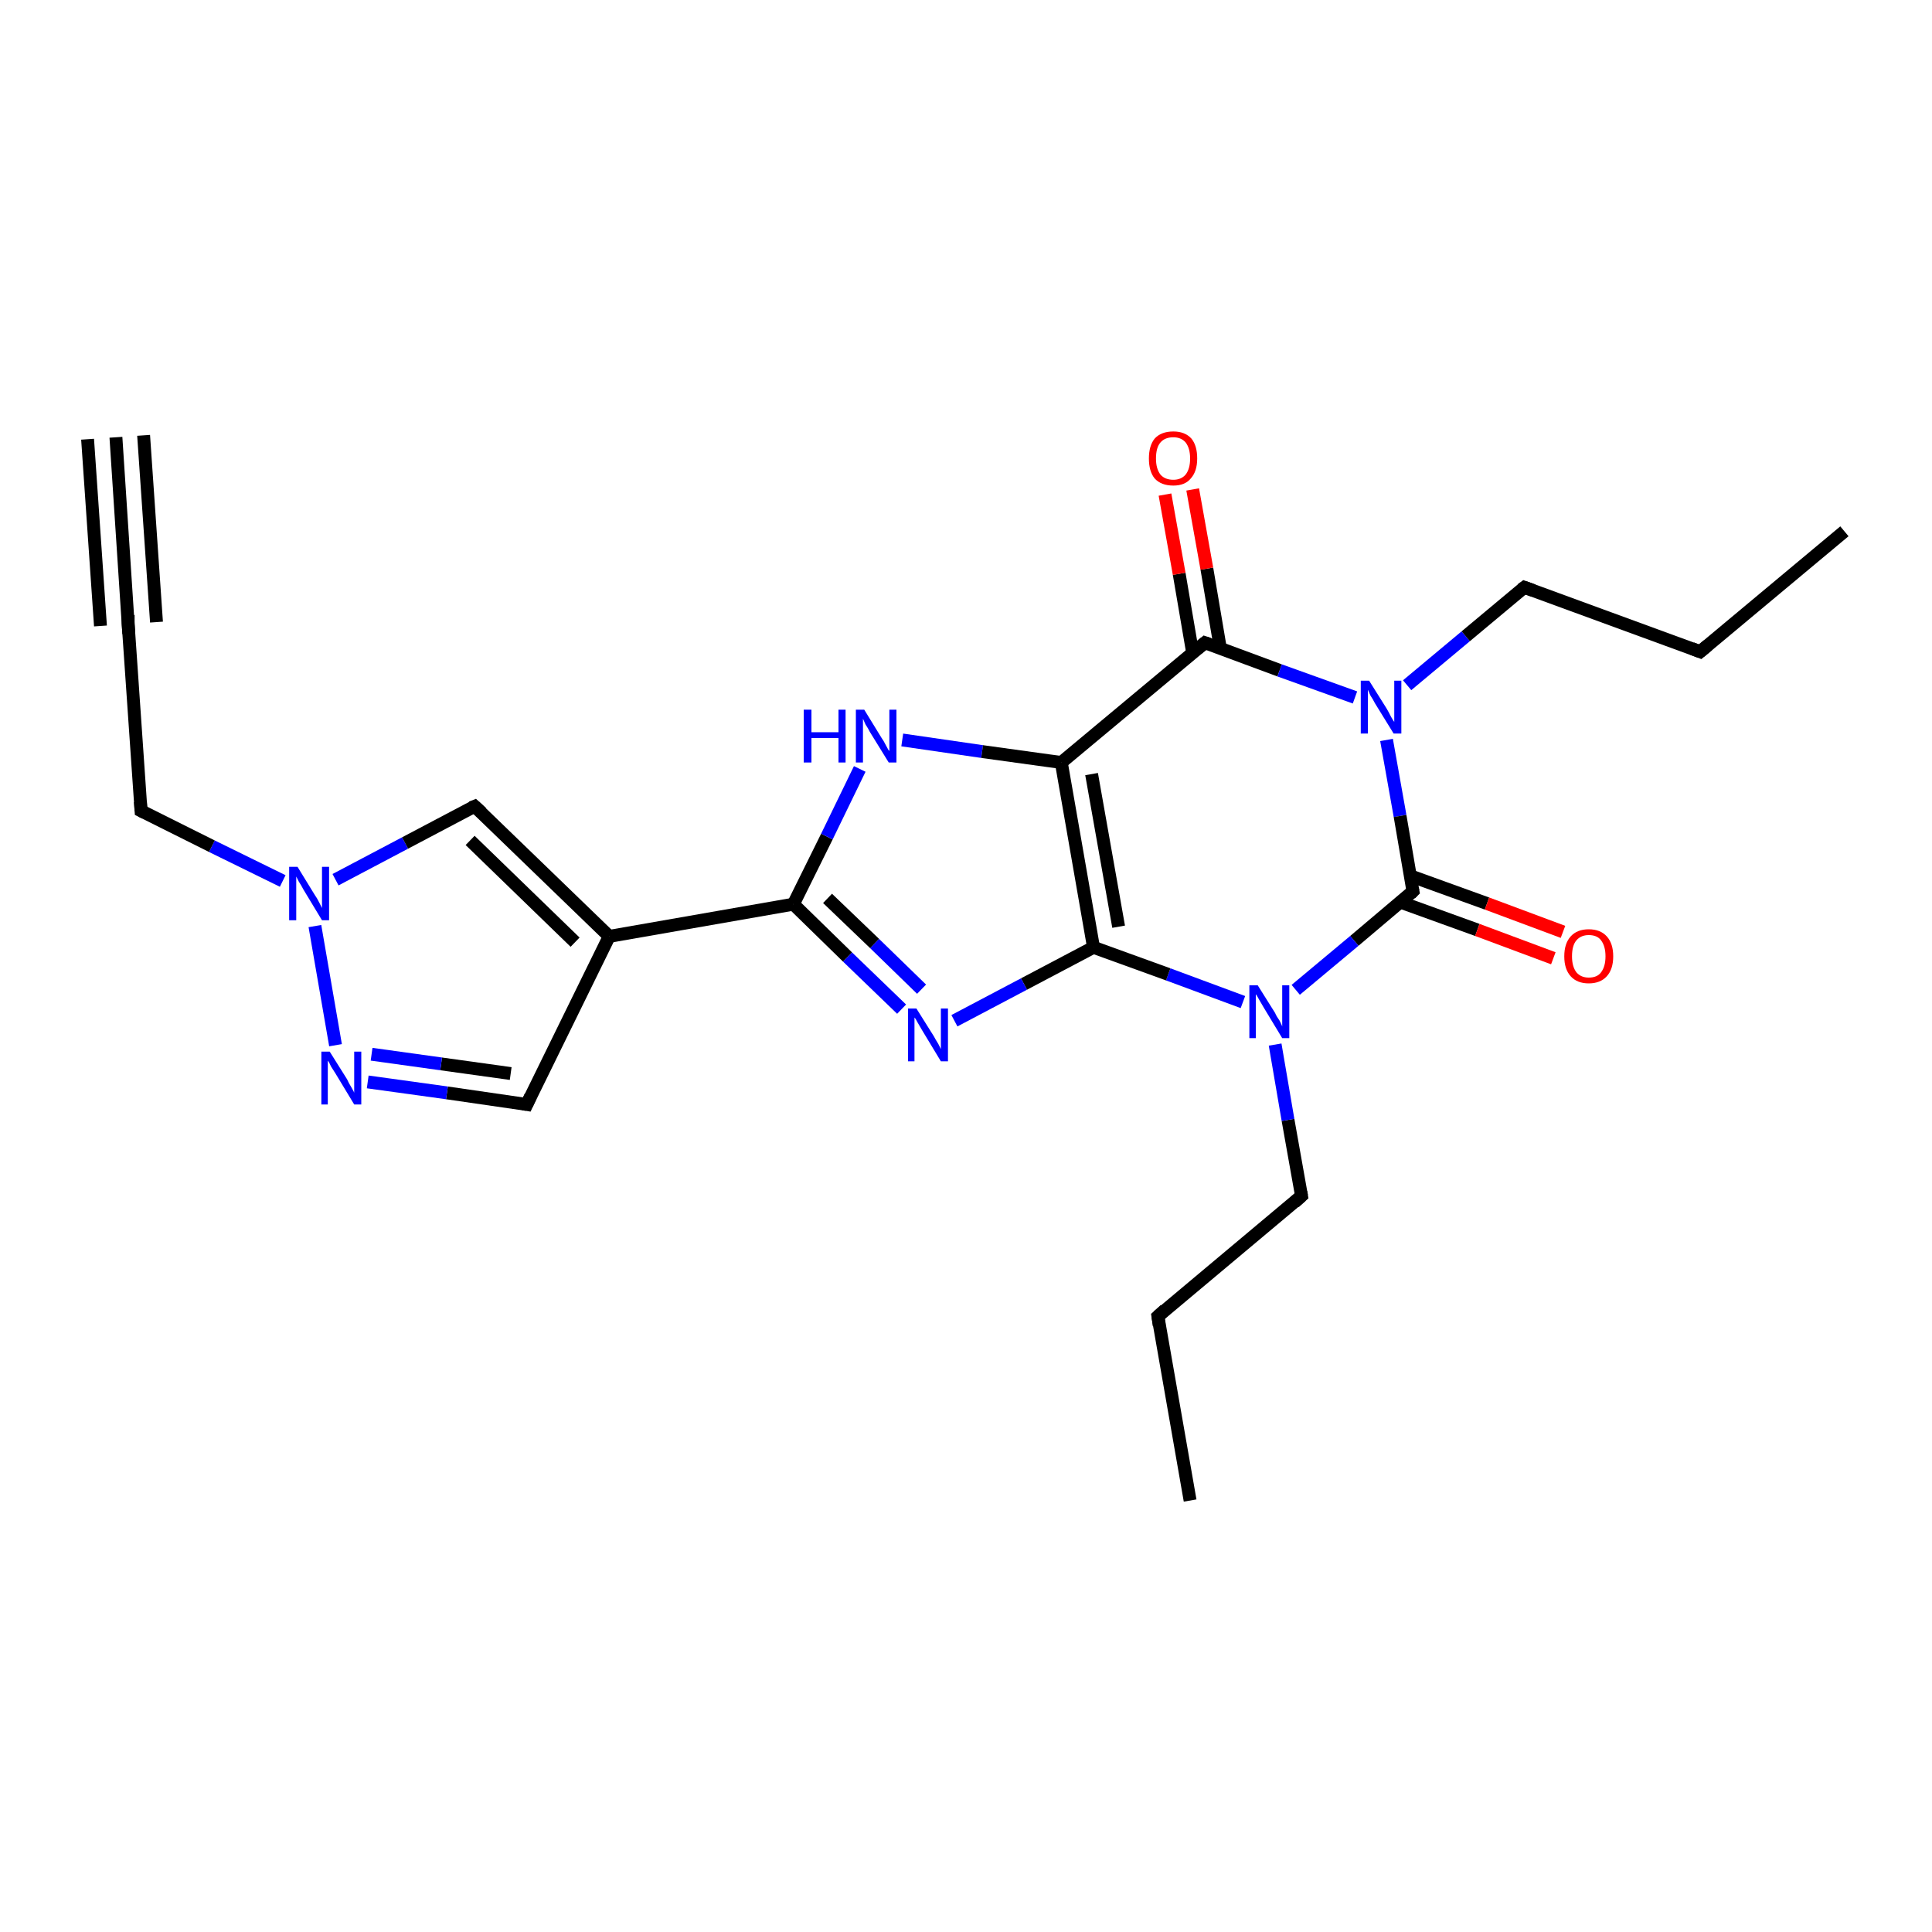 <?xml version='1.0' encoding='iso-8859-1'?>
<svg version='1.1' baseProfile='full'
              xmlns='http://www.w3.org/2000/svg'
                      xmlns:rdkit='http://www.rdkit.org/xml'
                      xmlns:xlink='http://www.w3.org/1999/xlink'
                  xml:space='preserve'
width='300px' height='300px' viewBox='0 0 300 300'>
<!-- END OF HEADER -->
<rect style='opacity:1.0;fill:#FFFFFF;stroke:none' width='300.0' height='300.0' x='0.0' y='0.0'> </rect>
<path class='bond-0 atom-0 atom-1' d='M 184.8,233.0 L 179.8,204.4' style='fill:none;fill-rule:evenodd;stroke:#000000;stroke-width:2.0px;stroke-linecap:butt;stroke-linejoin:miter;stroke-opacity:1' />
<path class='bond-1 atom-1 atom-2' d='M 179.8,204.4 L 202.1,185.7' style='fill:none;fill-rule:evenodd;stroke:#000000;stroke-width:2.0px;stroke-linecap:butt;stroke-linejoin:miter;stroke-opacity:1' />
<path class='bond-2 atom-2 atom-3' d='M 202.1,185.7 L 200.0,173.9' style='fill:none;fill-rule:evenodd;stroke:#000000;stroke-width:2.0px;stroke-linecap:butt;stroke-linejoin:miter;stroke-opacity:1' />
<path class='bond-2 atom-2 atom-3' d='M 200.0,173.9 L 198.0,162.2' style='fill:none;fill-rule:evenodd;stroke:#0000FF;stroke-width:2.0px;stroke-linecap:butt;stroke-linejoin:miter;stroke-opacity:1' />
<path class='bond-3 atom-3 atom-4' d='M 193.0,155.6 L 181.4,151.3' style='fill:none;fill-rule:evenodd;stroke:#0000FF;stroke-width:2.0px;stroke-linecap:butt;stroke-linejoin:miter;stroke-opacity:1' />
<path class='bond-3 atom-3 atom-4' d='M 181.4,151.3 L 169.8,147.1' style='fill:none;fill-rule:evenodd;stroke:#000000;stroke-width:2.0px;stroke-linecap:butt;stroke-linejoin:miter;stroke-opacity:1' />
<path class='bond-4 atom-4 atom-5' d='M 169.8,147.1 L 159.0,152.8' style='fill:none;fill-rule:evenodd;stroke:#000000;stroke-width:2.0px;stroke-linecap:butt;stroke-linejoin:miter;stroke-opacity:1' />
<path class='bond-4 atom-4 atom-5' d='M 159.0,152.8 L 148.2,158.5' style='fill:none;fill-rule:evenodd;stroke:#0000FF;stroke-width:2.0px;stroke-linecap:butt;stroke-linejoin:miter;stroke-opacity:1' />
<path class='bond-5 atom-5 atom-6' d='M 140.0,156.7 L 131.6,148.6' style='fill:none;fill-rule:evenodd;stroke:#0000FF;stroke-width:2.0px;stroke-linecap:butt;stroke-linejoin:miter;stroke-opacity:1' />
<path class='bond-5 atom-5 atom-6' d='M 131.6,148.6 L 123.2,140.4' style='fill:none;fill-rule:evenodd;stroke:#000000;stroke-width:2.0px;stroke-linecap:butt;stroke-linejoin:miter;stroke-opacity:1' />
<path class='bond-5 atom-5 atom-6' d='M 143.1,153.6 L 135.8,146.5' style='fill:none;fill-rule:evenodd;stroke:#0000FF;stroke-width:2.0px;stroke-linecap:butt;stroke-linejoin:miter;stroke-opacity:1' />
<path class='bond-5 atom-5 atom-6' d='M 135.8,146.5 L 128.5,139.5' style='fill:none;fill-rule:evenodd;stroke:#000000;stroke-width:2.0px;stroke-linecap:butt;stroke-linejoin:miter;stroke-opacity:1' />
<path class='bond-6 atom-6 atom-7' d='M 123.2,140.4 L 128.4,129.9' style='fill:none;fill-rule:evenodd;stroke:#000000;stroke-width:2.0px;stroke-linecap:butt;stroke-linejoin:miter;stroke-opacity:1' />
<path class='bond-6 atom-6 atom-7' d='M 128.4,129.9 L 133.5,119.4' style='fill:none;fill-rule:evenodd;stroke:#0000FF;stroke-width:2.0px;stroke-linecap:butt;stroke-linejoin:miter;stroke-opacity:1' />
<path class='bond-7 atom-7 atom-8' d='M 140.1,114.9 L 152.5,116.7' style='fill:none;fill-rule:evenodd;stroke:#0000FF;stroke-width:2.0px;stroke-linecap:butt;stroke-linejoin:miter;stroke-opacity:1' />
<path class='bond-7 atom-7 atom-8' d='M 152.5,116.7 L 164.8,118.4' style='fill:none;fill-rule:evenodd;stroke:#000000;stroke-width:2.0px;stroke-linecap:butt;stroke-linejoin:miter;stroke-opacity:1' />
<path class='bond-8 atom-8 atom-9' d='M 164.8,118.4 L 187.1,99.8' style='fill:none;fill-rule:evenodd;stroke:#000000;stroke-width:2.0px;stroke-linecap:butt;stroke-linejoin:miter;stroke-opacity:1' />
<path class='bond-9 atom-9 atom-10' d='M 189.5,100.7 L 187.4,88.3' style='fill:none;fill-rule:evenodd;stroke:#000000;stroke-width:2.0px;stroke-linecap:butt;stroke-linejoin:miter;stroke-opacity:1' />
<path class='bond-9 atom-9 atom-10' d='M 187.4,88.3 L 185.2,76.0' style='fill:none;fill-rule:evenodd;stroke:#FF0000;stroke-width:2.0px;stroke-linecap:butt;stroke-linejoin:miter;stroke-opacity:1' />
<path class='bond-9 atom-9 atom-10' d='M 185.2,101.4 L 183.1,89.1' style='fill:none;fill-rule:evenodd;stroke:#000000;stroke-width:2.0px;stroke-linecap:butt;stroke-linejoin:miter;stroke-opacity:1' />
<path class='bond-9 atom-9 atom-10' d='M 183.1,89.1 L 180.9,76.8' style='fill:none;fill-rule:evenodd;stroke:#FF0000;stroke-width:2.0px;stroke-linecap:butt;stroke-linejoin:miter;stroke-opacity:1' />
<path class='bond-10 atom-9 atom-11' d='M 187.1,99.8 L 198.7,104.1' style='fill:none;fill-rule:evenodd;stroke:#000000;stroke-width:2.0px;stroke-linecap:butt;stroke-linejoin:miter;stroke-opacity:1' />
<path class='bond-10 atom-9 atom-11' d='M 198.7,104.1 L 210.4,108.3' style='fill:none;fill-rule:evenodd;stroke:#0000FF;stroke-width:2.0px;stroke-linecap:butt;stroke-linejoin:miter;stroke-opacity:1' />
<path class='bond-11 atom-11 atom-12' d='M 218.5,106.4 L 227.6,98.8' style='fill:none;fill-rule:evenodd;stroke:#0000FF;stroke-width:2.0px;stroke-linecap:butt;stroke-linejoin:miter;stroke-opacity:1' />
<path class='bond-11 atom-11 atom-12' d='M 227.6,98.8 L 236.7,91.2' style='fill:none;fill-rule:evenodd;stroke:#000000;stroke-width:2.0px;stroke-linecap:butt;stroke-linejoin:miter;stroke-opacity:1' />
<path class='bond-12 atom-12 atom-13' d='M 236.7,91.2 L 264.0,101.2' style='fill:none;fill-rule:evenodd;stroke:#000000;stroke-width:2.0px;stroke-linecap:butt;stroke-linejoin:miter;stroke-opacity:1' />
<path class='bond-13 atom-13 atom-14' d='M 264.0,101.2 L 286.4,82.5' style='fill:none;fill-rule:evenodd;stroke:#000000;stroke-width:2.0px;stroke-linecap:butt;stroke-linejoin:miter;stroke-opacity:1' />
<path class='bond-14 atom-11 atom-15' d='M 215.3,114.9 L 217.4,126.7' style='fill:none;fill-rule:evenodd;stroke:#0000FF;stroke-width:2.0px;stroke-linecap:butt;stroke-linejoin:miter;stroke-opacity:1' />
<path class='bond-14 atom-11 atom-15' d='M 217.4,126.7 L 219.4,138.4' style='fill:none;fill-rule:evenodd;stroke:#000000;stroke-width:2.0px;stroke-linecap:butt;stroke-linejoin:miter;stroke-opacity:1' />
<path class='bond-15 atom-15 atom-16' d='M 217.5,140.1 L 229.4,144.4' style='fill:none;fill-rule:evenodd;stroke:#000000;stroke-width:2.0px;stroke-linecap:butt;stroke-linejoin:miter;stroke-opacity:1' />
<path class='bond-15 atom-15 atom-16' d='M 229.4,144.4 L 241.2,148.8' style='fill:none;fill-rule:evenodd;stroke:#FF0000;stroke-width:2.0px;stroke-linecap:butt;stroke-linejoin:miter;stroke-opacity:1' />
<path class='bond-15 atom-15 atom-16' d='M 219.0,136.0 L 230.9,140.3' style='fill:none;fill-rule:evenodd;stroke:#000000;stroke-width:2.0px;stroke-linecap:butt;stroke-linejoin:miter;stroke-opacity:1' />
<path class='bond-15 atom-15 atom-16' d='M 230.9,140.3 L 242.7,144.7' style='fill:none;fill-rule:evenodd;stroke:#FF0000;stroke-width:2.0px;stroke-linecap:butt;stroke-linejoin:miter;stroke-opacity:1' />
<path class='bond-16 atom-6 atom-17' d='M 123.2,140.4 L 94.6,145.4' style='fill:none;fill-rule:evenodd;stroke:#000000;stroke-width:2.0px;stroke-linecap:butt;stroke-linejoin:miter;stroke-opacity:1' />
<path class='bond-17 atom-17 atom-18' d='M 94.6,145.4 L 81.8,171.5' style='fill:none;fill-rule:evenodd;stroke:#000000;stroke-width:2.0px;stroke-linecap:butt;stroke-linejoin:miter;stroke-opacity:1' />
<path class='bond-18 atom-18 atom-19' d='M 81.8,171.5 L 69.4,169.7' style='fill:none;fill-rule:evenodd;stroke:#000000;stroke-width:2.0px;stroke-linecap:butt;stroke-linejoin:miter;stroke-opacity:1' />
<path class='bond-18 atom-18 atom-19' d='M 69.4,169.7 L 57.1,168.0' style='fill:none;fill-rule:evenodd;stroke:#0000FF;stroke-width:2.0px;stroke-linecap:butt;stroke-linejoin:miter;stroke-opacity:1' />
<path class='bond-18 atom-18 atom-19' d='M 79.3,166.7 L 68.5,165.2' style='fill:none;fill-rule:evenodd;stroke:#000000;stroke-width:2.0px;stroke-linecap:butt;stroke-linejoin:miter;stroke-opacity:1' />
<path class='bond-18 atom-18 atom-19' d='M 68.5,165.2 L 57.7,163.7' style='fill:none;fill-rule:evenodd;stroke:#0000FF;stroke-width:2.0px;stroke-linecap:butt;stroke-linejoin:miter;stroke-opacity:1' />
<path class='bond-19 atom-19 atom-20' d='M 52.1,162.3 L 48.9,143.8' style='fill:none;fill-rule:evenodd;stroke:#0000FF;stroke-width:2.0px;stroke-linecap:butt;stroke-linejoin:miter;stroke-opacity:1' />
<path class='bond-20 atom-20 atom-21' d='M 43.9,136.8 L 32.9,131.4' style='fill:none;fill-rule:evenodd;stroke:#0000FF;stroke-width:2.0px;stroke-linecap:butt;stroke-linejoin:miter;stroke-opacity:1' />
<path class='bond-20 atom-20 atom-21' d='M 32.9,131.4 L 21.9,125.9' style='fill:none;fill-rule:evenodd;stroke:#000000;stroke-width:2.0px;stroke-linecap:butt;stroke-linejoin:miter;stroke-opacity:1' />
<path class='bond-21 atom-21 atom-22' d='M 21.9,125.9 L 19.9,96.9' style='fill:none;fill-rule:evenodd;stroke:#000000;stroke-width:2.0px;stroke-linecap:butt;stroke-linejoin:miter;stroke-opacity:1' />
<path class='bond-22 atom-22 atom-23' d='M 19.9,96.9 L 18.0,67.9' style='fill:none;fill-rule:evenodd;stroke:#000000;stroke-width:2.0px;stroke-linecap:butt;stroke-linejoin:miter;stroke-opacity:1' />
<path class='bond-22 atom-22 atom-23' d='M 15.6,97.2 L 13.6,68.2' style='fill:none;fill-rule:evenodd;stroke:#000000;stroke-width:2.0px;stroke-linecap:butt;stroke-linejoin:miter;stroke-opacity:1' />
<path class='bond-22 atom-22 atom-23' d='M 24.3,96.6 L 22.3,67.6' style='fill:none;fill-rule:evenodd;stroke:#000000;stroke-width:2.0px;stroke-linecap:butt;stroke-linejoin:miter;stroke-opacity:1' />
<path class='bond-23 atom-20 atom-24' d='M 52.1,136.6 L 62.9,130.9' style='fill:none;fill-rule:evenodd;stroke:#0000FF;stroke-width:2.0px;stroke-linecap:butt;stroke-linejoin:miter;stroke-opacity:1' />
<path class='bond-23 atom-20 atom-24' d='M 62.9,130.9 L 73.7,125.2' style='fill:none;fill-rule:evenodd;stroke:#000000;stroke-width:2.0px;stroke-linecap:butt;stroke-linejoin:miter;stroke-opacity:1' />
<path class='bond-24 atom-15 atom-3' d='M 219.4,138.4 L 210.3,146.1' style='fill:none;fill-rule:evenodd;stroke:#000000;stroke-width:2.0px;stroke-linecap:butt;stroke-linejoin:miter;stroke-opacity:1' />
<path class='bond-24 atom-15 atom-3' d='M 210.3,146.1 L 201.2,153.7' style='fill:none;fill-rule:evenodd;stroke:#0000FF;stroke-width:2.0px;stroke-linecap:butt;stroke-linejoin:miter;stroke-opacity:1' />
<path class='bond-25 atom-24 atom-17' d='M 73.7,125.2 L 94.6,145.4' style='fill:none;fill-rule:evenodd;stroke:#000000;stroke-width:2.0px;stroke-linecap:butt;stroke-linejoin:miter;stroke-opacity:1' />
<path class='bond-25 atom-24 atom-17' d='M 73.0,130.5 L 89.3,146.3' style='fill:none;fill-rule:evenodd;stroke:#000000;stroke-width:2.0px;stroke-linecap:butt;stroke-linejoin:miter;stroke-opacity:1' />
<path class='bond-26 atom-8 atom-4' d='M 164.8,118.4 L 169.8,147.1' style='fill:none;fill-rule:evenodd;stroke:#000000;stroke-width:2.0px;stroke-linecap:butt;stroke-linejoin:miter;stroke-opacity:1' />
<path class='bond-26 atom-8 atom-4' d='M 169.5,120.2 L 173.7,143.9' style='fill:none;fill-rule:evenodd;stroke:#000000;stroke-width:2.0px;stroke-linecap:butt;stroke-linejoin:miter;stroke-opacity:1' />
<path d='M 180.0,205.8 L 179.8,204.4 L 180.9,203.4' style='fill:none;stroke:#000000;stroke-width:2.0px;stroke-linecap:butt;stroke-linejoin:miter;stroke-opacity:1;' />
<path d='M 201.0,186.7 L 202.1,185.7 L 202.0,185.1' style='fill:none;stroke:#000000;stroke-width:2.0px;stroke-linecap:butt;stroke-linejoin:miter;stroke-opacity:1;' />
<path d='M 186.0,100.7 L 187.1,99.8 L 187.7,100.0' style='fill:none;stroke:#000000;stroke-width:2.0px;stroke-linecap:butt;stroke-linejoin:miter;stroke-opacity:1;' />
<path d='M 236.3,91.5 L 236.7,91.2 L 238.1,91.7' style='fill:none;stroke:#000000;stroke-width:2.0px;stroke-linecap:butt;stroke-linejoin:miter;stroke-opacity:1;' />
<path d='M 262.7,100.7 L 264.0,101.2 L 265.2,100.2' style='fill:none;stroke:#000000;stroke-width:2.0px;stroke-linecap:butt;stroke-linejoin:miter;stroke-opacity:1;' />
<path d='M 219.3,137.9 L 219.4,138.4 L 219.0,138.8' style='fill:none;stroke:#000000;stroke-width:2.0px;stroke-linecap:butt;stroke-linejoin:miter;stroke-opacity:1;' />
<path d='M 82.4,170.2 L 81.8,171.5 L 81.2,171.4' style='fill:none;stroke:#000000;stroke-width:2.0px;stroke-linecap:butt;stroke-linejoin:miter;stroke-opacity:1;' />
<path d='M 22.5,126.2 L 21.9,125.9 L 21.8,124.5' style='fill:none;stroke:#000000;stroke-width:2.0px;stroke-linecap:butt;stroke-linejoin:miter;stroke-opacity:1;' />
<path d='M 20.0,98.4 L 19.9,96.9 L 19.9,95.5' style='fill:none;stroke:#000000;stroke-width:2.0px;stroke-linecap:butt;stroke-linejoin:miter;stroke-opacity:1;' />
<path d='M 73.2,125.4 L 73.7,125.2 L 74.8,126.2' style='fill:none;stroke:#000000;stroke-width:2.0px;stroke-linecap:butt;stroke-linejoin:miter;stroke-opacity:1;' />
<path class='atom-3' d='M 195.3 153.0
L 198.0 157.3
Q 198.2 157.8, 198.7 158.5
Q 199.1 159.3, 199.1 159.4
L 199.1 153.0
L 200.2 153.0
L 200.2 161.2
L 199.1 161.2
L 196.2 156.4
Q 195.9 155.9, 195.5 155.2
Q 195.2 154.6, 195.0 154.4
L 195.0 161.2
L 194.0 161.2
L 194.0 153.0
L 195.3 153.0
' fill='#0000FF'/>
<path class='atom-5' d='M 142.3 156.6
L 145.0 160.9
Q 145.2 161.3, 145.7 162.1
Q 146.1 162.9, 146.1 162.9
L 146.1 156.6
L 147.2 156.6
L 147.2 164.8
L 146.1 164.8
L 143.2 160.0
Q 142.9 159.5, 142.5 158.8
Q 142.2 158.2, 142.0 158.0
L 142.0 164.8
L 141.0 164.8
L 141.0 156.6
L 142.3 156.6
' fill='#0000FF'/>
<path class='atom-7' d='M 124.8 110.2
L 126.0 110.2
L 126.0 113.7
L 130.2 113.7
L 130.2 110.2
L 131.3 110.2
L 131.3 118.4
L 130.2 118.4
L 130.2 114.6
L 126.0 114.6
L 126.0 118.4
L 124.8 118.4
L 124.8 110.2
' fill='#0000FF'/>
<path class='atom-7' d='M 134.2 110.2
L 136.9 114.6
Q 137.2 115.0, 137.6 115.8
Q 138.0 116.6, 138.1 116.6
L 138.1 110.2
L 139.2 110.2
L 139.2 118.4
L 138.0 118.4
L 135.1 113.7
Q 134.8 113.1, 134.4 112.5
Q 134.1 111.8, 134.0 111.6
L 134.0 118.4
L 132.9 118.4
L 132.9 110.2
L 134.2 110.2
' fill='#0000FF'/>
<path class='atom-10' d='M 178.4 71.2
Q 178.4 69.2, 179.3 68.1
Q 180.3 67.0, 182.2 67.0
Q 184.0 67.0, 185.0 68.1
Q 185.9 69.2, 185.9 71.2
Q 185.9 73.2, 184.9 74.3
Q 184.0 75.4, 182.2 75.4
Q 180.3 75.4, 179.3 74.3
Q 178.4 73.2, 178.4 71.2
M 182.2 74.5
Q 183.4 74.5, 184.1 73.7
Q 184.8 72.8, 184.8 71.2
Q 184.8 69.6, 184.1 68.7
Q 183.4 67.9, 182.2 67.9
Q 180.9 67.9, 180.2 68.7
Q 179.5 69.5, 179.5 71.2
Q 179.5 72.8, 180.2 73.7
Q 180.9 74.5, 182.2 74.5
' fill='#FF0000'/>
<path class='atom-11' d='M 212.6 105.7
L 215.3 110.0
Q 215.6 110.5, 216.0 111.3
Q 216.4 112.0, 216.5 112.1
L 216.5 105.7
L 217.6 105.7
L 217.6 113.9
L 216.4 113.9
L 213.5 109.2
Q 213.2 108.6, 212.8 108.0
Q 212.5 107.3, 212.4 107.1
L 212.4 113.9
L 211.3 113.9
L 211.3 105.7
L 212.6 105.7
' fill='#0000FF'/>
<path class='atom-16' d='M 242.9 148.5
Q 242.9 146.5, 243.9 145.4
Q 244.9 144.3, 246.7 144.3
Q 248.5 144.3, 249.5 145.4
Q 250.5 146.5, 250.5 148.5
Q 250.5 150.5, 249.5 151.6
Q 248.5 152.7, 246.7 152.7
Q 244.9 152.7, 243.9 151.6
Q 242.9 150.5, 242.9 148.5
M 246.7 151.8
Q 248.0 151.8, 248.6 151.0
Q 249.3 150.1, 249.3 148.5
Q 249.3 146.9, 248.6 146.0
Q 248.0 145.2, 246.7 145.2
Q 245.5 145.2, 244.8 146.0
Q 244.1 146.8, 244.1 148.5
Q 244.1 150.1, 244.8 151.0
Q 245.5 151.8, 246.7 151.8
' fill='#FF0000'/>
<path class='atom-19' d='M 51.2 163.3
L 53.9 167.6
Q 54.1 168.1, 54.6 168.9
Q 55.0 169.6, 55.0 169.7
L 55.0 163.3
L 56.1 163.3
L 56.1 171.5
L 55.0 171.5
L 52.1 166.7
Q 51.8 166.2, 51.4 165.6
Q 51.1 164.9, 50.9 164.7
L 50.9 171.5
L 49.9 171.5
L 49.9 163.3
L 51.2 163.3
' fill='#0000FF'/>
<path class='atom-20' d='M 46.2 134.6
L 48.9 139.0
Q 49.2 139.4, 49.6 140.2
Q 50.0 141.0, 50.0 141.0
L 50.0 134.6
L 51.1 134.6
L 51.1 142.9
L 50.0 142.9
L 47.1 138.1
Q 46.8 137.5, 46.4 136.9
Q 46.1 136.3, 46.0 136.1
L 46.0 142.9
L 44.9 142.9
L 44.9 134.6
L 46.2 134.6
' fill='#0000FF'/>
</svg>
